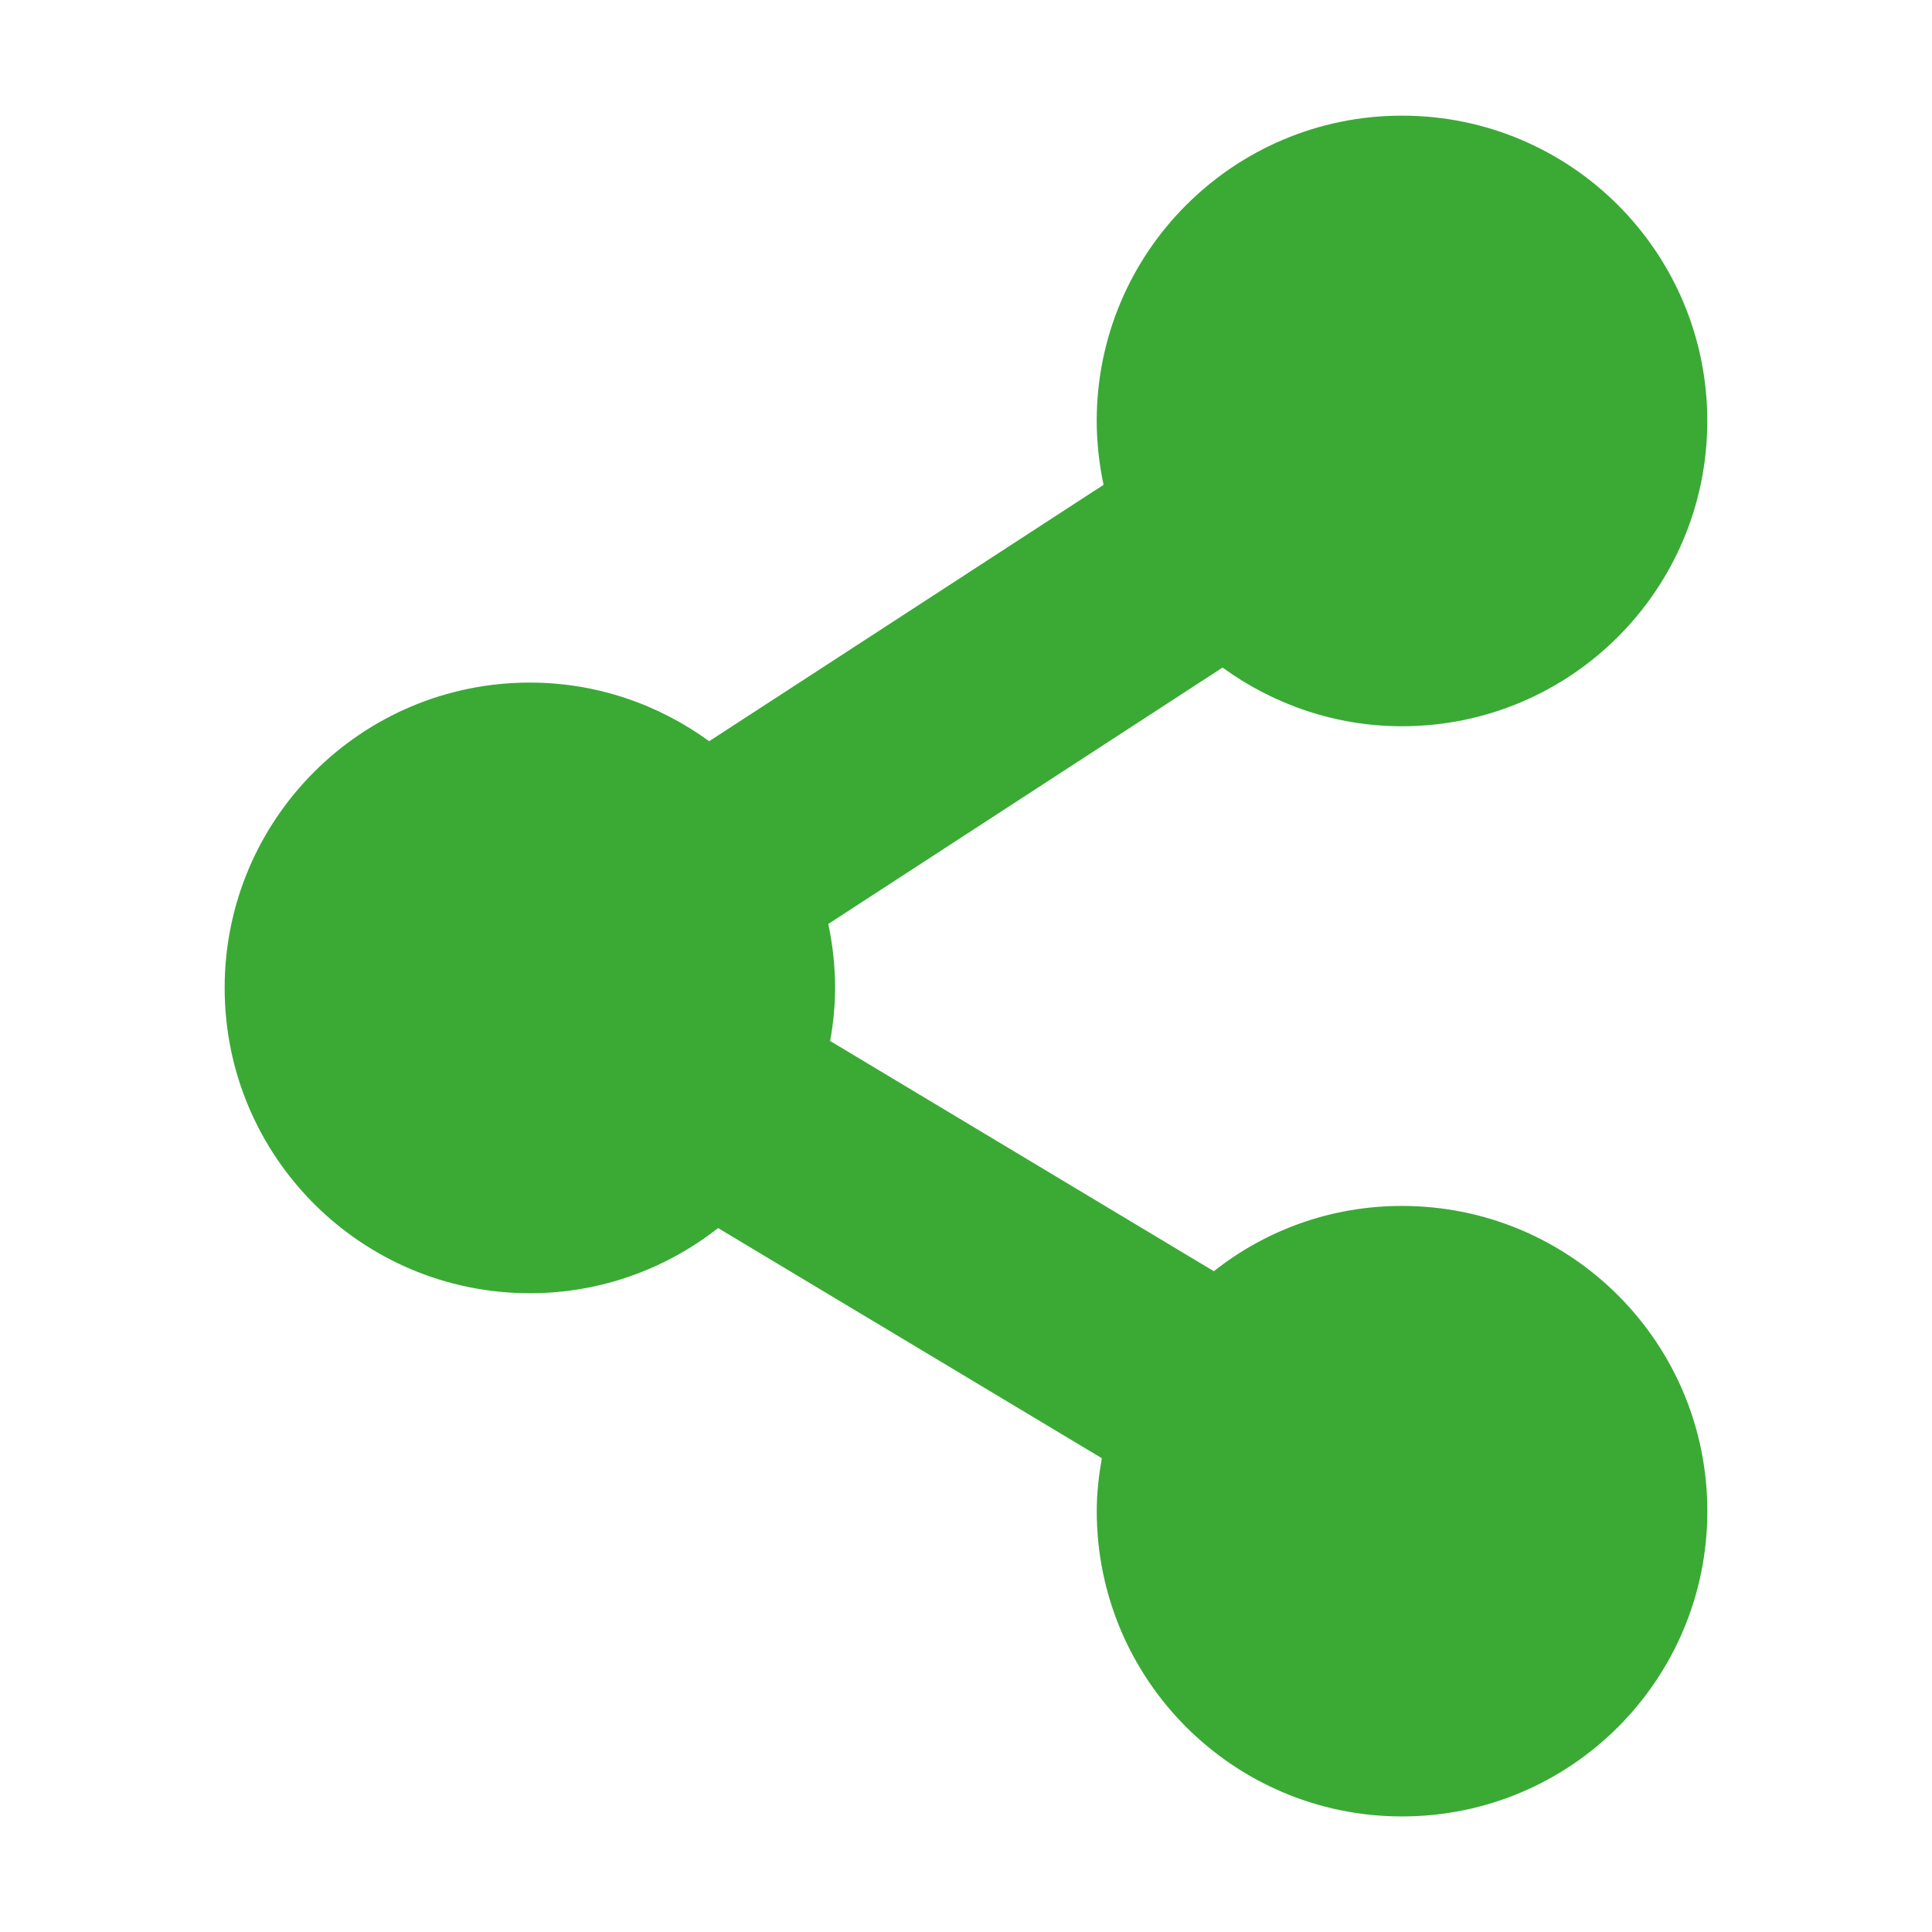 <?xml version="1.0" encoding="utf-8"?>
<!-- Generator: Adobe Illustrator 15.0.0, SVG Export Plug-In . SVG Version: 6.00 Build 0)  -->
<!DOCTYPE svg PUBLIC "-//W3C//DTD SVG 1.1//EN" "http://www.w3.org/Graphics/SVG/1.1/DTD/svg11.dtd">
<svg version="1.1" id="Livello_1" xmlns="http://www.w3.org/2000/svg" xmlns:xlink="http://www.w3.org/1999/xlink" x="0px" y="0px"
	 width="43px" height="43px" viewBox="0 0 43 43" enable-background="new 0 0 43 43" xml:space="preserve">
<path fill="#3AAA35" d="M31.203,26.84c-1.581,0-3.03,0.539-4.187,1.453l-8.54-5.124c0.07-0.384,0.11-0.776,0.11-1.183
	c0-0.487-0.053-0.964-0.151-1.422l8.775-5.706c1.123,0.815,2.502,1.306,3.993,1.306c3.758,0,6.796-3.042,6.796-6.795
	s-3.038-6.795-6.796-6.795c-3.749,0-6.794,3.042-6.794,6.795c0,0.487,0.057,0.965,0.152,1.422l-8.777,5.706
	c-1.12-0.815-2.499-1.305-3.991-1.305C8.042,15.192,5,18.234,5,21.987c0,3.757,3.042,6.796,6.794,6.796
	c1.583,0,3.034-0.546,4.189-1.45l8.54,5.122c-0.068,0.386-0.113,0.777-0.113,1.177c0,3.757,3.045,6.796,6.794,6.796
	c3.758,0,6.796-3.039,6.796-6.796C38,29.879,34.961,26.84,31.203,26.84"/>
</svg>
